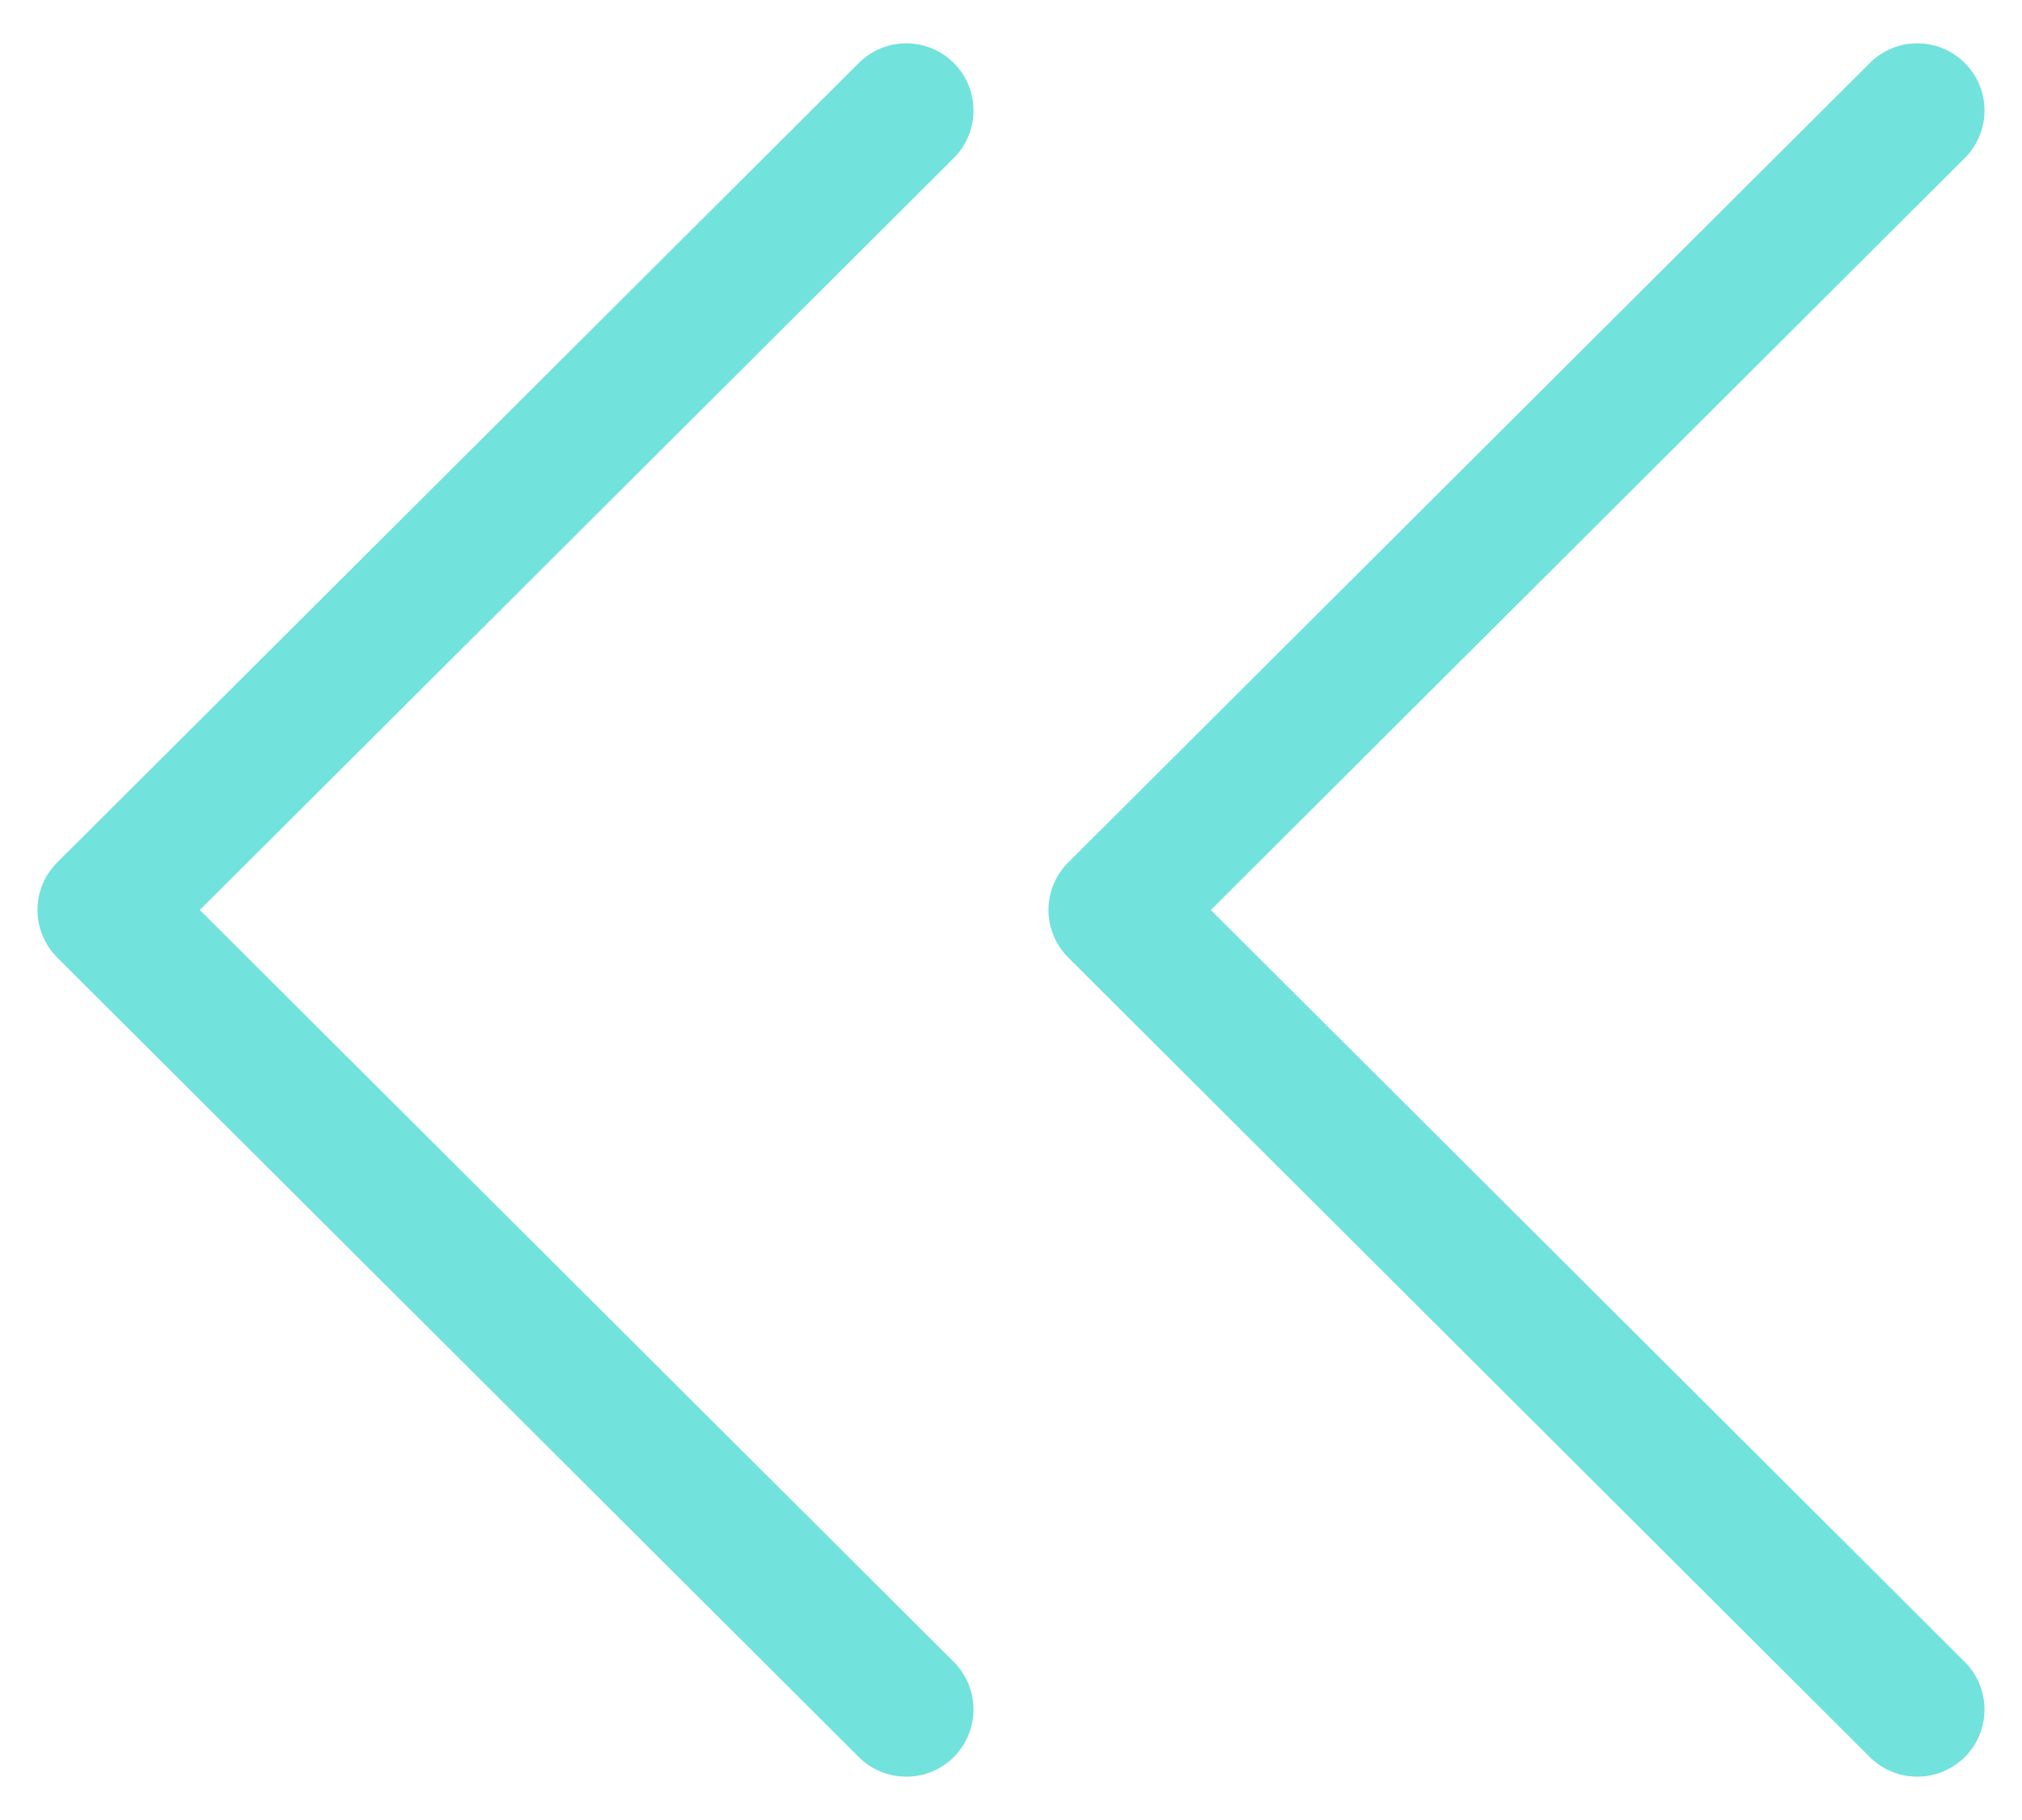 <svg width="20" height="18" viewBox="0 0 28 24" fill="none" xmlns="http://www.w3.org/2000/svg">
  <!-- First Arrow -->
  <path d="M0.793 12.659L11.893 23.729C12.257 24.091 12.846 24.09 13.209 23.727C13.572 23.363 13.571 22.774 13.207 22.411L2.767 12L13.207 1.589C13.571 1.226 13.572 0.637 13.209 0.274C13.027 0.091 12.789 1.96784e-06 12.55 1.98869e-06C12.312 2.00948e-06 12.075 0.091 11.893 0.272L0.793 11.341C0.617 11.516 0.519 11.753 0.519 12C0.519 12.247 0.618 12.484 0.793 12.659Z" fill="#71E2DC"/>
  
  <!-- Second Arrow (Shifted to the right) -->
  <path d="M14.793 12.659L25.893 23.729C26.257 24.091 26.846 24.09 27.209 23.727C27.572 23.363 27.571 22.774 27.207 22.411L16.767 12L27.207 1.589C27.571 1.226 27.572 0.637 27.209 0.274C27.027 0.091 26.789 1.96784e-06 26.55 1.98869e-06C26.312 2.00948e-06 26.075 0.091 25.893 0.272L14.793 11.341C14.617 11.516 14.519 11.753 14.519 12C14.519 12.247 14.618 12.484 14.793 12.659Z" fill="#71E2DC"/>
</svg>
